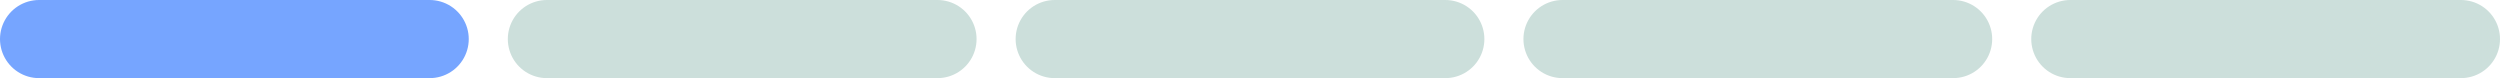 <?xml version="1.0" encoding="UTF-8"?> <svg xmlns="http://www.w3.org/2000/svg" width="64" height="2" viewBox="0 0 64 2" fill="none"> <path d="M1 1H11" stroke="#76A5FF" stroke-width="2" stroke-linecap="round"></path> <path d="M14 1H24" stroke="#CCDFDB" stroke-width="2" stroke-linecap="round"></path> <path d="M27 1H37" stroke="#CCDFDB" stroke-width="2" stroke-linecap="round"></path> <path d="M40 1H50" stroke="#CCDFDB" stroke-width="2" stroke-linecap="round"></path> <path d="M53 1H63" stroke="#CCDFDB" stroke-width="2" stroke-linecap="round"></path> </svg> 